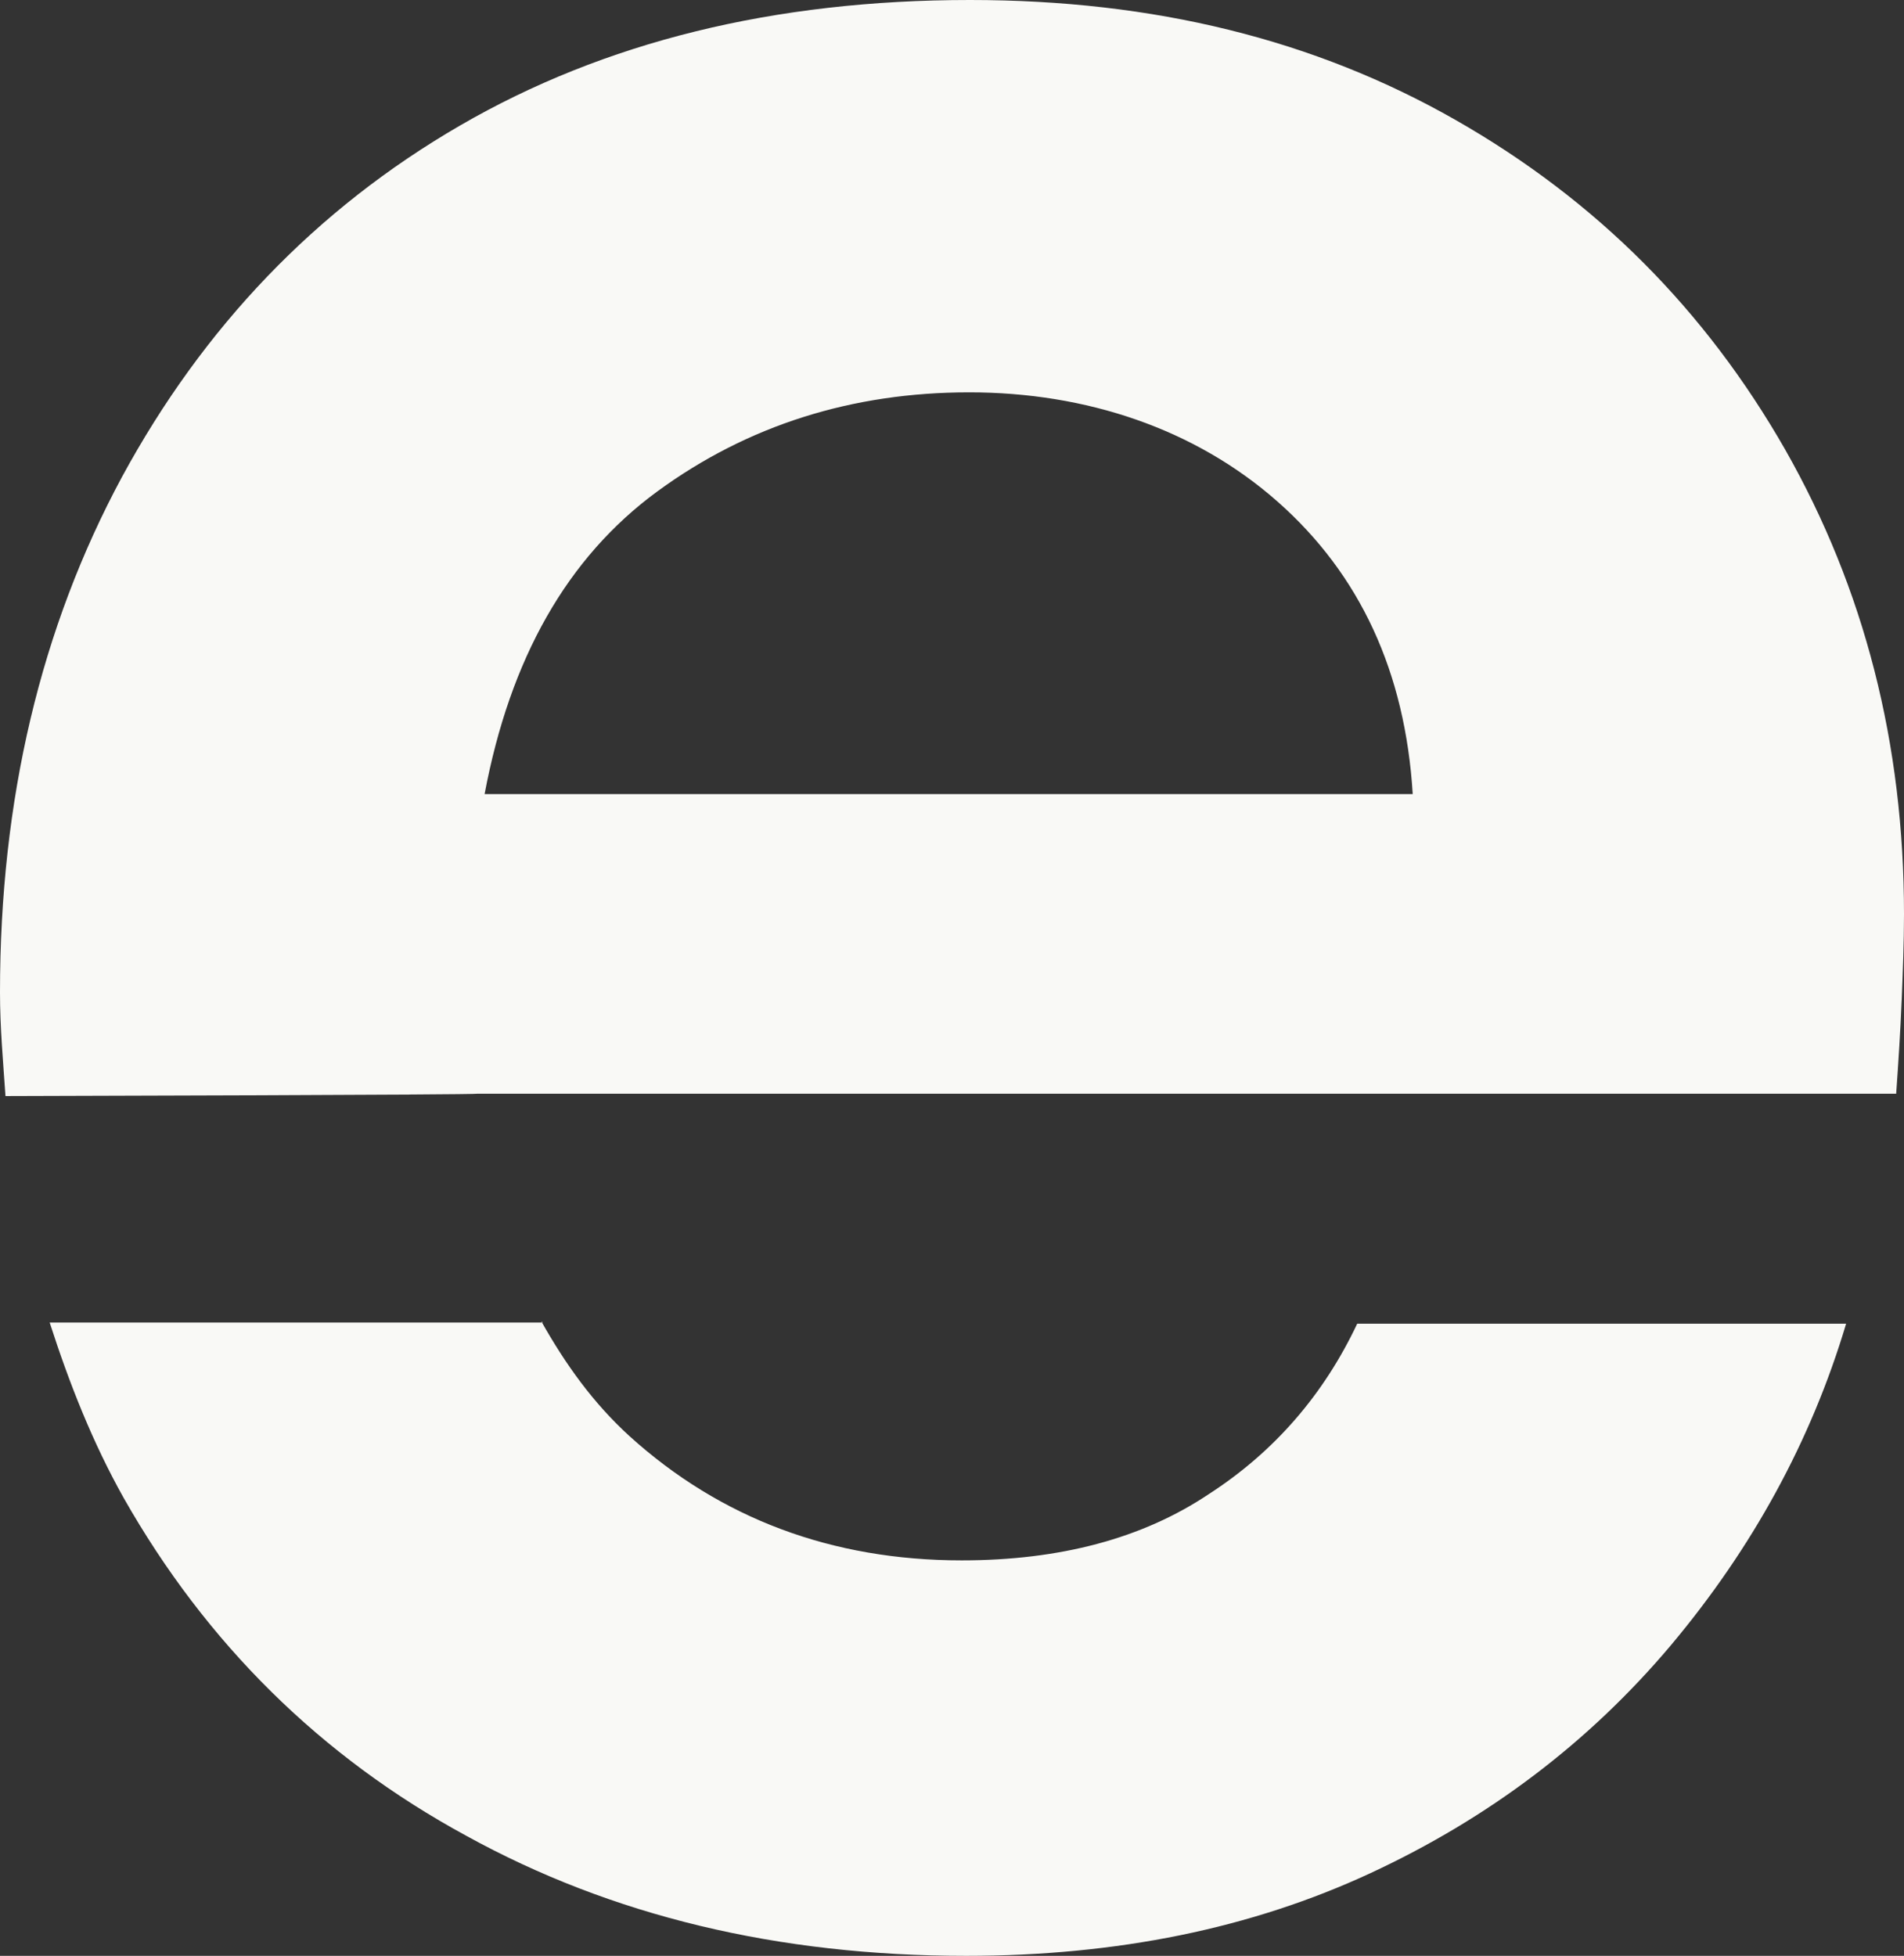 <?xml version="1.0" encoding="utf-8"?>
<!-- Generator: Adobe Illustrator 27.4.0, SVG Export Plug-In . SVG Version: 6.00 Build 0)  -->
<svg version="1.1" id="Ebene_1" xmlns="http://www.w3.org/2000/svg" xmlns:xlink="http://www.w3.org/1999/xlink" x="0px" y="0px"
	 viewBox="0 0 486.8 500" style="enable-background:new 0 0 486.8 500;" xml:space="preserve">
<rect x="0" y="0" width="486.8" height="500" fill="#333333" stroke="none"/>
<style type="text/css">
	.st0{fill:#F9F9F6;}
</style>
<path class="st0" d="M486.2,255.9c0.3-7.6,0.6-14.9,0.6-22.2c0-43.6-10.1-83.1-30.4-118.8c-20.3-35.5-48.1-63.6-84.2-84.2
	S295,0,248,0c-50.1,0-93.5,10.7-130.4,32.1S52,83.6,31.2,121.9C10.4,160.5,0,204.4,0,253.7c0,9,0.8,17.7,1.4,26.5
	c0,0,120.8-0.3,120.8-0.6h362.6c0.6-8.5,1.1-16.3,1.4-23.9l0,0V255.9L486.2,255.9z M361.8,203H123.9c6.5-34.6,21.1-60.5,44.2-77.4
	s49.8-25.3,79.7-25.3s57.7,9.3,78.8,27.9s32.7,43.6,34.6,74.9h0.6V203z M138.8,338.1H12.7c5.1,15.8,11,30.7,18.9,44.8
	c21.1,37.2,50.4,66.2,87.6,86.4C156.4,489.8,198.9,500,247,500c38.6,0,72.9-7,103.3-21.1s56-33.5,76.9-58.3
	c20.8-24.8,35.8-52.1,44.8-82.2H347c-8.5,18-21.1,32.7-38,43.6c-16.9,11.3-38,16.9-63.1,16.9c-33.2,0-61.7-10.7-85-31.8
	c-9.3-8.5-16.3-18.3-22.5-29.3l0,0L138.8,338.1L138.8,338.1z"/>
</svg>
